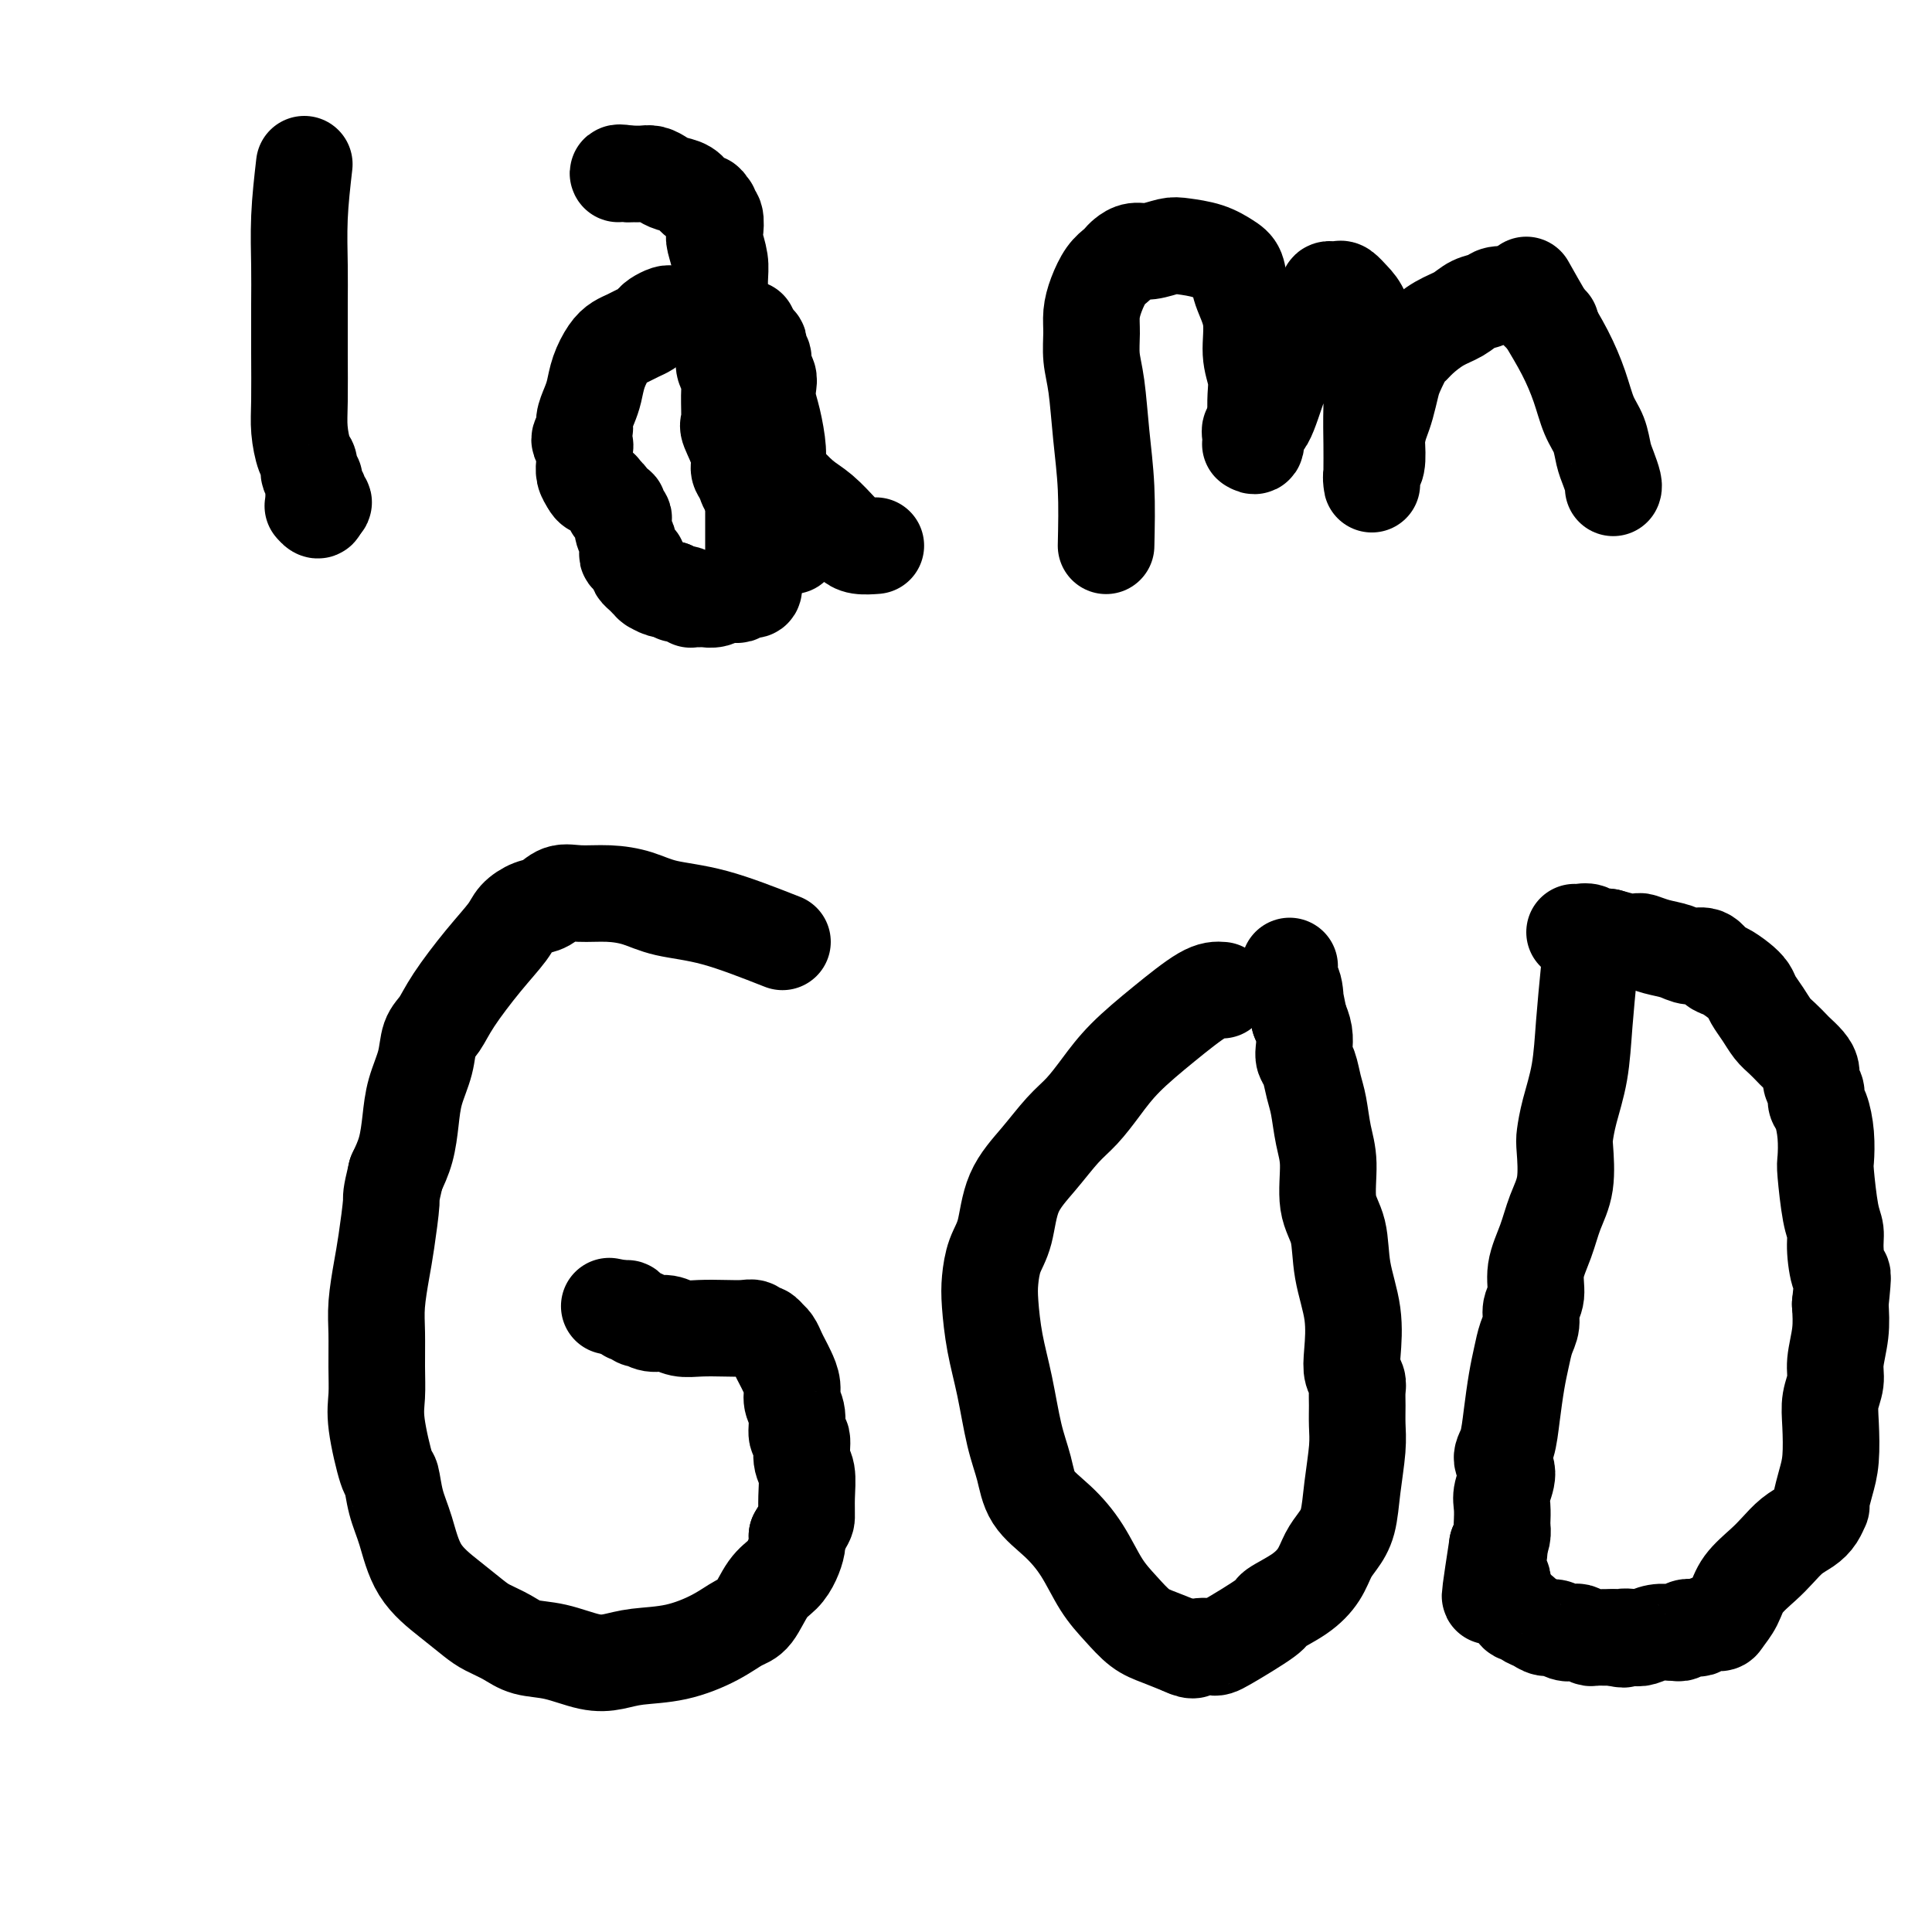 <svg viewBox='0 0 400 400' version='1.1' xmlns='http://www.w3.org/2000/svg' xmlns:xlink='http://www.w3.org/1999/xlink'><g fill='none' stroke='#000000' stroke-width='20' stroke-linecap='round' stroke-linejoin='round'><path d='M63,34c-0.423,3.697 -0.845,7.394 -1,11c-0.155,3.606 -0.042,7.120 0,10c0.042,2.880 0.014,5.125 0,8c-0.014,2.875 -0.014,6.380 0,10c0.014,3.620 0.041,7.355 0,10c-0.041,2.645 -0.151,4.200 0,6c0.151,1.800 0.562,3.844 1,5c0.438,1.156 0.902,1.423 1,2c0.098,0.577 -0.171,1.465 0,2c0.171,0.535 0.782,0.717 1,1c0.218,0.283 0.045,0.668 0,1c-0.045,0.332 0.039,0.610 0,1c-0.039,0.390 -0.202,0.893 0,1c0.202,0.107 0.770,-0.181 1,0c0.230,0.181 0.124,0.832 0,1c-0.124,0.168 -0.264,-0.147 0,0c0.264,0.147 0.933,0.756 1,1c0.067,0.244 -0.466,0.122 -1,0'/><path d='M66,104c0.400,2.556 -0.600,1.444 -1,1c-0.400,-0.444 -0.200,-0.222 0,0'/><path d='M164,113c-0.341,-2.100 -0.683,-4.200 -1,-6c-0.317,-1.800 -0.611,-3.300 -1,-5c-0.389,-1.700 -0.875,-3.600 -1,-5c-0.125,-1.400 0.111,-2.300 0,-4c-0.111,-1.700 -0.570,-4.198 -1,-6c-0.430,-1.802 -0.832,-2.906 -1,-4c-0.168,-1.094 -0.101,-2.177 0,-3c0.101,-0.823 0.237,-1.386 0,-2c-0.237,-0.614 -0.847,-1.278 -1,-2c-0.153,-0.722 0.151,-1.500 0,-2c-0.151,-0.500 -0.759,-0.721 -1,-1c-0.241,-0.279 -0.116,-0.615 0,-1c0.116,-0.385 0.224,-0.821 0,-1c-0.224,-0.179 -0.781,-0.103 -1,0c-0.219,0.103 -0.100,0.234 0,0c0.100,-0.234 0.182,-0.833 0,-1c-0.182,-0.167 -0.626,0.100 -1,0c-0.374,-0.100 -0.678,-0.565 -1,-1c-0.322,-0.435 -0.664,-0.838 -1,-1c-0.336,-0.162 -0.668,-0.081 -1,0'/><path d='M152,68c-1.031,-1.482 -0.610,-1.185 -1,-1c-0.390,0.185 -1.591,0.260 -2,0c-0.409,-0.260 -0.026,-0.854 0,-1c0.026,-0.146 -0.307,0.157 -1,0c-0.693,-0.157 -1.748,-0.774 -2,-1c-0.252,-0.226 0.297,-0.061 0,0c-0.297,0.061 -1.442,0.016 -2,0c-0.558,-0.016 -0.530,-0.005 -1,0c-0.470,0.005 -1.439,0.004 -2,0c-0.561,-0.004 -0.714,-0.012 -1,0c-0.286,0.012 -0.706,0.045 -1,0c-0.294,-0.045 -0.463,-0.167 -1,0c-0.537,0.167 -1.442,0.622 -2,1c-0.558,0.378 -0.768,0.678 -1,1c-0.232,0.322 -0.485,0.665 -1,1c-0.515,0.335 -1.294,0.662 -2,1c-0.706,0.338 -1.341,0.688 -2,1c-0.659,0.312 -1.342,0.586 -2,1c-0.658,0.414 -1.291,0.968 -2,2c-0.709,1.032 -1.495,2.541 -2,4c-0.505,1.459 -0.729,2.867 -1,4c-0.271,1.133 -0.591,1.992 -1,3c-0.409,1.008 -0.908,2.167 -1,3c-0.092,0.833 0.224,1.340 0,2c-0.224,0.660 -0.988,1.471 -1,2c-0.012,0.529 0.728,0.775 1,1c0.272,0.225 0.076,0.431 0,1c-0.076,0.569 -0.031,1.503 0,2c0.031,0.497 0.047,0.557 0,1c-0.047,0.443 -0.156,1.269 0,2c0.156,0.731 0.578,1.365 1,2'/><path d='M122,100c0.713,1.566 1.496,0.980 2,1c0.504,0.020 0.727,0.646 1,1c0.273,0.354 0.594,0.438 1,1c0.406,0.562 0.897,1.604 1,2c0.103,0.396 -0.182,0.147 0,0c0.182,-0.147 0.832,-0.191 1,0c0.168,0.191 -0.147,0.618 0,1c0.147,0.382 0.757,0.718 1,1c0.243,0.282 0.118,0.509 0,1c-0.118,0.491 -0.229,1.246 0,2c0.229,0.754 0.797,1.507 1,2c0.203,0.493 0.039,0.724 0,1c-0.039,0.276 0.046,0.595 0,1c-0.046,0.405 -0.222,0.896 0,1c0.222,0.104 0.843,-0.179 1,0c0.157,0.179 -0.152,0.821 0,1c0.152,0.179 0.763,-0.106 1,0c0.237,0.106 0.101,0.602 0,1c-0.101,0.398 -0.167,0.699 0,1c0.167,0.301 0.567,0.603 1,1c0.433,0.397 0.899,0.890 1,1c0.101,0.110 -0.163,-0.163 0,0c0.163,0.163 0.754,0.762 1,1c0.246,0.238 0.149,0.115 0,0c-0.149,-0.115 -0.348,-0.223 0,0c0.348,0.223 1.242,0.778 2,1c0.758,0.222 1.379,0.111 2,0'/><path d='M139,122c1.050,0.707 0.676,0.974 1,1c0.324,0.026 1.345,-0.189 2,0c0.655,0.189 0.945,0.783 1,1c0.055,0.217 -0.125,0.058 0,0c0.125,-0.058 0.554,-0.016 1,0c0.446,0.016 0.910,0.005 1,0c0.090,-0.005 -0.195,-0.005 0,0c0.195,0.005 0.868,0.015 1,0c0.132,-0.015 -0.277,-0.056 0,0c0.277,0.056 1.240,0.207 2,0c0.760,-0.207 1.317,-0.774 2,-1c0.683,-0.226 1.493,-0.112 2,0c0.507,0.112 0.710,0.222 1,0c0.290,-0.222 0.666,-0.775 1,-1c0.334,-0.225 0.625,-0.121 1,0c0.375,0.121 0.832,0.259 1,0c0.168,-0.259 0.045,-0.915 0,-1c-0.045,-0.085 -0.012,0.402 0,0c0.012,-0.402 0.003,-1.693 0,-3c-0.003,-1.307 -0.001,-2.629 0,-4c0.001,-1.371 0.000,-2.790 0,-4c-0.000,-1.210 -0.000,-2.210 0,-3c0.000,-0.790 0.000,-1.368 0,-2c-0.000,-0.632 -0.000,-1.316 0,-2'/><path d='M156,103c-0.030,-3.296 -0.604,-2.036 -1,-2c-0.396,0.036 -0.614,-1.153 -1,-2c-0.386,-0.847 -0.941,-1.352 -1,-2c-0.059,-0.648 0.377,-1.437 0,-3c-0.377,-1.563 -1.569,-3.898 -2,-5c-0.431,-1.102 -0.102,-0.970 0,-2c0.102,-1.030 -0.024,-3.222 0,-5c0.024,-1.778 0.199,-3.141 0,-4c-0.199,-0.859 -0.771,-1.214 -1,-2c-0.229,-0.786 -0.114,-2.002 0,-3c0.114,-0.998 0.228,-1.778 0,-3c-0.228,-1.222 -0.797,-2.888 -1,-4c-0.203,-1.112 -0.041,-1.672 0,-3c0.041,-1.328 -0.041,-3.424 0,-5c0.041,-1.576 0.203,-2.631 0,-4c-0.203,-1.369 -0.771,-3.050 -1,-4c-0.229,-0.950 -0.117,-1.168 0,-2c0.117,-0.832 0.241,-2.280 0,-3c-0.241,-0.720 -0.848,-0.714 -1,-1c-0.152,-0.286 0.149,-0.863 0,-1c-0.149,-0.137 -0.749,0.167 -1,0c-0.251,-0.167 -0.154,-0.804 0,-1c0.154,-0.196 0.365,0.050 0,0c-0.365,-0.050 -1.305,-0.395 -2,-1c-0.695,-0.605 -1.145,-1.468 -2,-2c-0.855,-0.532 -2.117,-0.731 -3,-1c-0.883,-0.269 -1.389,-0.608 -2,-1c-0.611,-0.392 -1.329,-0.837 -2,-1c-0.671,-0.163 -1.296,-0.044 -2,0c-0.704,0.044 -1.487,0.013 -2,0c-0.513,-0.013 -0.757,-0.006 -1,0'/><path d='M130,36c-2.311,-0.467 -2.089,-0.133 -2,0c0.089,0.133 0.044,0.067 0,0'/><path d='M155,68c-0.525,3.082 -1.051,6.165 -1,9c0.051,2.835 0.677,5.424 1,8c0.323,2.576 0.343,5.139 1,7c0.657,1.861 1.951,3.020 3,4c1.049,0.980 1.853,1.782 3,3c1.147,1.218 2.638,2.852 4,4c1.362,1.148 2.597,1.810 4,3c1.403,1.190 2.975,2.907 4,4c1.025,1.093 1.501,1.561 2,2c0.499,0.439 1.019,0.849 2,1c0.981,0.151 2.423,0.043 3,0c0.577,-0.043 0.288,-0.022 0,0'/><path d='M229,113c0.091,-4.090 0.182,-8.180 0,-12c-0.182,-3.820 -0.638,-7.372 -1,-11c-0.362,-3.628 -0.631,-7.334 -1,-10c-0.369,-2.666 -0.839,-4.293 -1,-6c-0.161,-1.707 -0.012,-3.494 0,-5c0.012,-1.506 -0.113,-2.732 0,-4c0.113,-1.268 0.463,-2.577 1,-4c0.537,-1.423 1.260,-2.960 2,-4c0.740,-1.040 1.499,-1.584 2,-2c0.501,-0.416 0.746,-0.703 1,-1c0.254,-0.297 0.516,-0.602 1,-1c0.484,-0.398 1.189,-0.889 2,-1c0.811,-0.111 1.729,0.159 3,0c1.271,-0.159 2.894,-0.745 4,-1c1.106,-0.255 1.696,-0.177 3,0c1.304,0.177 3.324,0.453 5,1c1.676,0.547 3.008,1.366 4,2c0.992,0.634 1.643,1.082 2,2c0.357,0.918 0.421,2.307 1,4c0.579,1.693 1.672,3.691 2,6c0.328,2.309 -0.108,4.928 0,7c0.108,2.072 0.760,3.596 1,5c0.240,1.404 0.069,2.687 0,4c-0.069,1.313 -0.034,2.657 0,4'/><path d='M260,86c0.394,5.216 -0.622,3.257 -1,3c-0.378,-0.257 -0.117,1.188 0,2c0.117,0.812 0.089,0.991 0,1c-0.089,0.009 -0.239,-0.151 0,0c0.239,0.151 0.869,0.615 1,0c0.131,-0.615 -0.236,-2.307 0,-3c0.236,-0.693 1.074,-0.388 2,-2c0.926,-1.612 1.939,-5.143 3,-8c1.061,-2.857 2.169,-5.041 3,-7c0.831,-1.959 1.384,-3.691 2,-5c0.616,-1.309 1.293,-2.193 2,-3c0.707,-0.807 1.442,-1.537 2,-2c0.558,-0.463 0.937,-0.660 1,-1c0.063,-0.340 -0.191,-0.825 0,-1c0.191,-0.175 0.828,-0.041 1,0c0.172,0.041 -0.120,-0.011 0,0c0.120,0.011 0.653,0.087 1,0c0.347,-0.087 0.510,-0.336 1,0c0.490,0.336 1.308,1.257 2,2c0.692,0.743 1.257,1.309 2,3c0.743,1.691 1.663,4.509 2,8c0.337,3.491 0.090,7.657 0,11c-0.090,3.343 -0.024,5.864 0,8c0.024,2.136 0.005,3.886 0,5c-0.005,1.114 0.002,1.591 0,2c-0.002,0.409 -0.014,0.751 0,1c0.014,0.249 0.055,0.407 0,0c-0.055,-0.407 -0.207,-1.379 0,-2c0.207,-0.621 0.773,-0.892 1,-2c0.227,-1.108 0.113,-3.054 0,-5'/><path d='M285,91c0.335,-2.173 0.671,-3.104 1,-4c0.329,-0.896 0.651,-1.755 1,-3c0.349,-1.245 0.725,-2.874 1,-4c0.275,-1.126 0.450,-1.747 1,-3c0.550,-1.253 1.477,-3.136 2,-4c0.523,-0.864 0.642,-0.707 1,-1c0.358,-0.293 0.953,-1.034 2,-2c1.047,-0.966 2.544,-2.158 4,-3c1.456,-0.842 2.870,-1.336 4,-2c1.130,-0.664 1.975,-1.499 3,-2c1.025,-0.501 2.229,-0.667 3,-1c0.771,-0.333 1.109,-0.833 2,-1c0.891,-0.167 2.337,0.001 3,0c0.663,-0.001 0.545,-0.169 1,0c0.455,0.169 1.485,0.676 2,1c0.515,0.324 0.517,0.465 1,1c0.483,0.535 1.449,1.463 2,2c0.551,0.537 0.687,0.683 1,1c0.313,0.317 0.804,0.805 1,1c0.196,0.195 0.098,0.098 0,0'/><path d='M316,59c1.316,2.336 2.633,4.672 4,7c1.367,2.328 2.786,4.647 4,7c1.214,2.353 2.223,4.740 3,7c0.777,2.260 1.322,4.391 2,6c0.678,1.609 1.488,2.694 2,4c0.512,1.306 0.726,2.833 1,4c0.274,1.167 0.610,1.972 1,3c0.390,1.028 0.836,2.277 1,3c0.164,0.723 0.047,0.921 0,1c-0.047,0.079 -0.023,0.040 0,0'/><path d='M162,195c-4.929,-1.939 -9.858,-3.878 -14,-5c-4.142,-1.122 -7.497,-1.427 -10,-2c-2.503,-0.573 -4.154,-1.415 -6,-2c-1.846,-0.585 -3.887,-0.915 -6,-1c-2.113,-0.085 -4.300,0.074 -6,0c-1.700,-0.074 -2.915,-0.381 -4,0c-1.085,0.381 -2.041,1.449 -3,2c-0.959,0.551 -1.919,0.586 -3,1c-1.081,0.414 -2.281,1.206 -3,2c-0.719,0.794 -0.956,1.590 -2,3c-1.044,1.410 -2.895,3.436 -5,6c-2.105,2.564 -4.466,5.668 -6,8c-1.534,2.332 -2.243,3.893 -3,5c-0.757,1.107 -1.564,1.762 -2,3c-0.436,1.238 -0.501,3.061 -1,5c-0.499,1.939 -1.433,3.994 -2,6c-0.567,2.006 -0.768,3.963 -1,6c-0.232,2.037 -0.495,4.153 -1,6c-0.505,1.847 -1.253,3.423 -2,5'/><path d='M82,243c-1.261,5.277 -0.912,4.471 -1,6c-0.088,1.529 -0.612,5.394 -1,8c-0.388,2.606 -0.639,3.953 -1,6c-0.361,2.047 -0.830,4.793 -1,7c-0.170,2.207 -0.039,3.874 0,6c0.039,2.126 -0.015,4.709 0,7c0.015,2.291 0.097,4.289 0,6c-0.097,1.711 -0.374,3.136 0,6c0.374,2.864 1.399,7.167 2,9c0.601,1.833 0.778,1.196 1,2c0.222,0.804 0.489,3.048 1,5c0.511,1.952 1.266,3.611 2,6c0.734,2.389 1.449,5.507 3,8c1.551,2.493 3.939,4.360 6,6c2.061,1.640 3.795,3.054 5,4c1.205,0.946 1.883,1.424 3,2c1.117,0.576 2.675,1.252 4,2c1.325,0.748 2.416,1.570 4,2c1.584,0.430 3.659,0.467 6,1c2.341,0.533 4.947,1.560 7,2c2.053,0.440 3.554,0.293 5,0c1.446,-0.293 2.838,-0.733 5,-1c2.162,-0.267 5.096,-0.361 8,-1c2.904,-0.639 5.779,-1.823 8,-3c2.221,-1.177 3.789,-2.349 5,-3c1.211,-0.651 2.065,-0.783 3,-2c0.935,-1.217 1.949,-3.519 3,-5c1.051,-1.481 2.137,-2.139 3,-3c0.863,-0.861 1.501,-1.924 2,-3c0.499,-1.076 0.857,-2.165 1,-3c0.143,-0.835 0.072,-1.418 0,-2'/><path d='M165,318c1.850,-3.211 1.975,-3.240 2,-4c0.025,-0.760 -0.050,-2.253 0,-4c0.050,-1.747 0.225,-3.749 0,-5c-0.225,-1.251 -0.849,-1.752 -1,-3c-0.151,-1.248 0.171,-3.243 0,-4c-0.171,-0.757 -0.833,-0.275 -1,-1c-0.167,-0.725 0.163,-2.655 0,-4c-0.163,-1.345 -0.817,-2.103 -1,-3c-0.183,-0.897 0.106,-1.931 0,-3c-0.106,-1.069 -0.607,-2.171 -1,-3c-0.393,-0.829 -0.679,-1.384 -1,-2c-0.321,-0.616 -0.677,-1.294 -1,-2c-0.323,-0.706 -0.611,-1.442 -1,-2c-0.389,-0.558 -0.877,-0.938 -1,-1c-0.123,-0.062 0.120,0.194 0,0c-0.120,-0.194 -0.603,-0.836 -1,-1c-0.397,-0.164 -0.706,0.152 -1,0c-0.294,-0.152 -0.571,-0.772 -1,-1c-0.429,-0.228 -1.010,-0.065 -2,0c-0.990,0.065 -2.390,0.033 -4,0c-1.610,-0.033 -3.430,-0.065 -5,0c-1.570,0.065 -2.889,0.227 -4,0c-1.111,-0.227 -2.014,-0.844 -3,-1c-0.986,-0.156 -2.057,0.150 -3,0c-0.943,-0.150 -1.759,-0.757 -2,-1c-0.241,-0.243 0.094,-0.121 0,0c-0.094,0.121 -0.616,0.242 -1,0c-0.384,-0.242 -0.629,-0.848 -1,-1c-0.371,-0.152 -0.869,0.152 -1,0c-0.131,-0.152 0.105,-0.758 0,-1c-0.105,-0.242 -0.553,-0.121 -1,0'/><path d='M129,271c-5.000,-1.000 -2.500,-0.500 0,0'/><path d='M253,205c-0.994,-0.084 -1.987,-0.168 -4,1c-2.013,1.168 -5.044,3.588 -8,6c-2.956,2.412 -5.836,4.818 -8,7c-2.164,2.182 -3.613,4.141 -5,6c-1.387,1.859 -2.713,3.617 -4,5c-1.287,1.383 -2.533,2.392 -4,4c-1.467,1.608 -3.153,3.816 -5,6c-1.847,2.184 -3.854,4.345 -5,7c-1.146,2.655 -1.429,5.803 -2,8c-0.571,2.197 -1.429,3.444 -2,5c-0.571,1.556 -0.855,3.422 -1,5c-0.145,1.578 -0.152,2.867 0,5c0.152,2.133 0.461,5.108 1,8c0.539,2.892 1.308,5.700 2,9c0.692,3.300 1.308,7.093 2,10c0.692,2.907 1.462,4.927 2,7c0.538,2.073 0.846,4.199 2,6c1.154,1.801 3.155,3.277 5,5c1.845,1.723 3.535,3.693 5,6c1.465,2.307 2.705,4.950 4,7c1.295,2.050 2.646,3.508 4,5c1.354,1.492 2.711,3.017 4,4c1.289,0.983 2.511,1.424 4,2c1.489,0.576 3.244,1.288 5,2'/><path d='M245,341c2.524,1.241 2.332,0.345 3,0c0.668,-0.345 2.194,-0.139 3,0c0.806,0.139 0.891,0.211 3,-1c2.109,-1.211 6.242,-3.707 8,-5c1.758,-1.293 1.142,-1.385 2,-2c0.858,-0.615 3.189,-1.754 5,-3c1.811,-1.246 3.101,-2.598 4,-4c0.899,-1.402 1.408,-2.853 2,-4c0.592,-1.147 1.269,-1.990 2,-3c0.731,-1.010 1.516,-2.188 2,-4c0.484,-1.812 0.665,-4.257 1,-7c0.335,-2.743 0.823,-5.785 1,-8c0.177,-2.215 0.044,-3.604 0,-5c-0.044,-1.396 0.002,-2.800 0,-4c-0.002,-1.200 -0.051,-2.197 0,-3c0.051,-0.803 0.203,-1.411 0,-2c-0.203,-0.589 -0.760,-1.157 -1,-2c-0.240,-0.843 -0.163,-1.961 0,-4c0.163,-2.039 0.412,-4.999 0,-8c-0.412,-3.001 -1.487,-6.043 -2,-9c-0.513,-2.957 -0.466,-5.827 -1,-8c-0.534,-2.173 -1.649,-3.648 -2,-6c-0.351,-2.352 0.061,-5.582 0,-8c-0.061,-2.418 -0.594,-4.023 -1,-6c-0.406,-1.977 -0.683,-4.325 -1,-6c-0.317,-1.675 -0.673,-2.678 -1,-4c-0.327,-1.322 -0.626,-2.962 -1,-4c-0.374,-1.038 -0.822,-1.474 -1,-2c-0.178,-0.526 -0.086,-1.142 0,-2c0.086,-0.858 0.168,-1.960 0,-3c-0.168,-1.040 -0.584,-2.020 -1,-3'/><path d='M269,211c-1.944,-9.963 -1.306,-4.371 -1,-3c0.306,1.371 0.278,-1.479 0,-3c-0.278,-1.521 -0.807,-1.714 -1,-2c-0.193,-0.286 -0.052,-0.664 0,-1c0.052,-0.336 0.014,-0.629 0,-1c-0.014,-0.371 -0.004,-0.820 0,-1c0.004,-0.180 0.002,-0.090 0,0'/><path d='M329,201c-0.362,3.722 -0.724,7.444 -1,11c-0.276,3.556 -0.465,6.946 -1,10c-0.535,3.054 -1.418,5.771 -2,8c-0.582,2.229 -0.865,3.970 -1,5c-0.135,1.030 -0.121,1.348 0,3c0.121,1.652 0.349,4.637 0,7c-0.349,2.363 -1.274,4.102 -2,6c-0.726,1.898 -1.251,3.954 -2,6c-0.749,2.046 -1.720,4.084 -2,6c-0.280,1.916 0.132,3.712 0,5c-0.132,1.288 -0.809,2.067 -1,3c-0.191,0.933 0.103,2.018 0,3c-0.103,0.982 -0.604,1.859 -1,3c-0.396,1.141 -0.685,2.546 -1,4c-0.315,1.454 -0.654,2.958 -1,5c-0.346,2.042 -0.699,4.623 -1,7c-0.301,2.377 -0.550,4.551 -1,6c-0.450,1.449 -1.101,2.175 -1,3c0.101,0.825 0.955,1.750 1,3c0.045,1.250 -0.719,2.824 -1,4c-0.281,1.176 -0.078,1.953 0,3c0.078,1.047 0.031,2.363 0,3c-0.031,0.637 -0.047,0.595 0,1c0.047,0.405 0.156,1.259 0,2c-0.156,0.741 -0.578,1.371 -1,2'/><path d='M310,320c-2.940,19.041 -0.789,7.145 0,3c0.789,-4.145 0.215,-0.537 0,1c-0.215,1.537 -0.072,1.003 0,1c0.072,-0.003 0.072,0.525 0,1c-0.072,0.475 -0.215,0.897 0,1c0.215,0.103 0.789,-0.113 1,0c0.211,0.113 0.061,0.556 0,1c-0.061,0.444 -0.031,0.888 0,1c0.031,0.112 0.065,-0.109 0,0c-0.065,0.109 -0.228,0.549 0,1c0.228,0.451 0.849,0.913 1,1c0.151,0.087 -0.167,-0.202 0,0c0.167,0.202 0.817,0.894 1,1c0.183,0.106 -0.103,-0.375 0,0c0.103,0.375 0.594,1.607 1,2c0.406,0.393 0.728,-0.053 1,0c0.272,0.053 0.495,0.606 1,1c0.505,0.394 1.291,0.628 2,1c0.709,0.372 1.341,0.883 2,1c0.659,0.117 1.346,-0.161 2,0c0.654,0.161 1.274,0.761 2,1c0.726,0.239 1.557,0.117 2,0c0.443,-0.117 0.499,-0.227 1,0c0.501,0.227 1.446,0.793 2,1c0.554,0.207 0.715,0.055 1,0c0.285,-0.055 0.692,-0.015 1,0c0.308,0.015 0.517,0.004 1,0c0.483,-0.004 1.242,-0.002 2,0'/><path d='M334,339c3.294,0.778 2.028,0.223 2,0c-0.028,-0.223 1.183,-0.112 2,0c0.817,0.112 1.241,0.227 2,0c0.759,-0.227 1.851,-0.797 3,-1c1.149,-0.203 2.353,-0.041 3,0c0.647,0.041 0.736,-0.041 1,0c0.264,0.041 0.703,0.203 1,0c0.297,-0.203 0.451,-0.772 1,-1c0.549,-0.228 1.494,-0.115 2,0c0.506,0.115 0.573,0.233 1,0c0.427,-0.233 1.215,-0.816 2,-1c0.785,-0.184 1.568,0.033 2,0c0.432,-0.033 0.513,-0.315 1,-1c0.487,-0.685 1.379,-1.773 2,-3c0.621,-1.227 0.971,-2.594 2,-4c1.029,-1.406 2.737,-2.852 4,-4c1.263,-1.148 2.079,-2.000 3,-3c0.921,-1.000 1.946,-2.149 3,-3c1.054,-0.851 2.138,-1.406 3,-2c0.862,-0.594 1.502,-1.229 2,-2c0.498,-0.771 0.855,-1.680 1,-2c0.145,-0.320 0.078,-0.052 0,0c-0.078,0.052 -0.165,-0.113 0,-1c0.165,-0.887 0.584,-2.495 1,-4c0.416,-1.505 0.828,-2.907 1,-5c0.172,-2.093 0.102,-4.876 0,-7c-0.102,-2.124 -0.237,-3.588 0,-5c0.237,-1.412 0.847,-2.770 1,-4c0.153,-1.230 -0.151,-2.331 0,-4c0.151,-1.669 0.757,-3.905 1,-6c0.243,-2.095 0.121,-4.047 0,-6'/><path d='M381,270c0.837,-7.919 0.431,-5.715 0,-6c-0.431,-0.285 -0.886,-3.057 -1,-5c-0.114,-1.943 0.114,-3.057 0,-4c-0.114,-0.943 -0.569,-1.716 -1,-4c-0.431,-2.284 -0.837,-6.078 -1,-8c-0.163,-1.922 -0.081,-1.971 0,-3c0.081,-1.029 0.161,-3.038 0,-5c-0.161,-1.962 -0.565,-3.877 -1,-5c-0.435,-1.123 -0.903,-1.455 -1,-2c-0.097,-0.545 0.177,-1.302 0,-2c-0.177,-0.698 -0.806,-1.338 -1,-2c-0.194,-0.662 0.047,-1.346 0,-2c-0.047,-0.654 -0.383,-1.277 -1,-2c-0.617,-0.723 -1.516,-1.547 -2,-2c-0.484,-0.453 -0.553,-0.534 -1,-1c-0.447,-0.466 -1.271,-1.318 -2,-2c-0.729,-0.682 -1.363,-1.193 -2,-2c-0.637,-0.807 -1.276,-1.908 -2,-3c-0.724,-1.092 -1.531,-2.175 -2,-3c-0.469,-0.825 -0.600,-1.392 -1,-2c-0.400,-0.608 -1.069,-1.258 -2,-2c-0.931,-0.742 -2.124,-1.575 -3,-2c-0.876,-0.425 -1.434,-0.442 -2,-1c-0.566,-0.558 -1.139,-1.656 -2,-2c-0.861,-0.344 -2.009,0.065 -3,0c-0.991,-0.065 -1.825,-0.605 -3,-1c-1.175,-0.395 -2.690,-0.644 -4,-1c-1.310,-0.356 -2.413,-0.817 -3,-1c-0.587,-0.183 -0.658,-0.088 -1,0c-0.342,0.088 -0.955,0.168 -2,0c-1.045,-0.168 -2.523,-0.584 -4,-1'/><path d='M333,194c-3.741,-0.558 -3.094,0.047 -3,0c0.094,-0.047 -0.367,-0.744 -1,-1c-0.633,-0.256 -1.440,-0.069 -2,0c-0.560,0.069 -0.874,0.020 -1,0c-0.126,-0.020 -0.063,-0.010 0,0'/></g>
</svg>